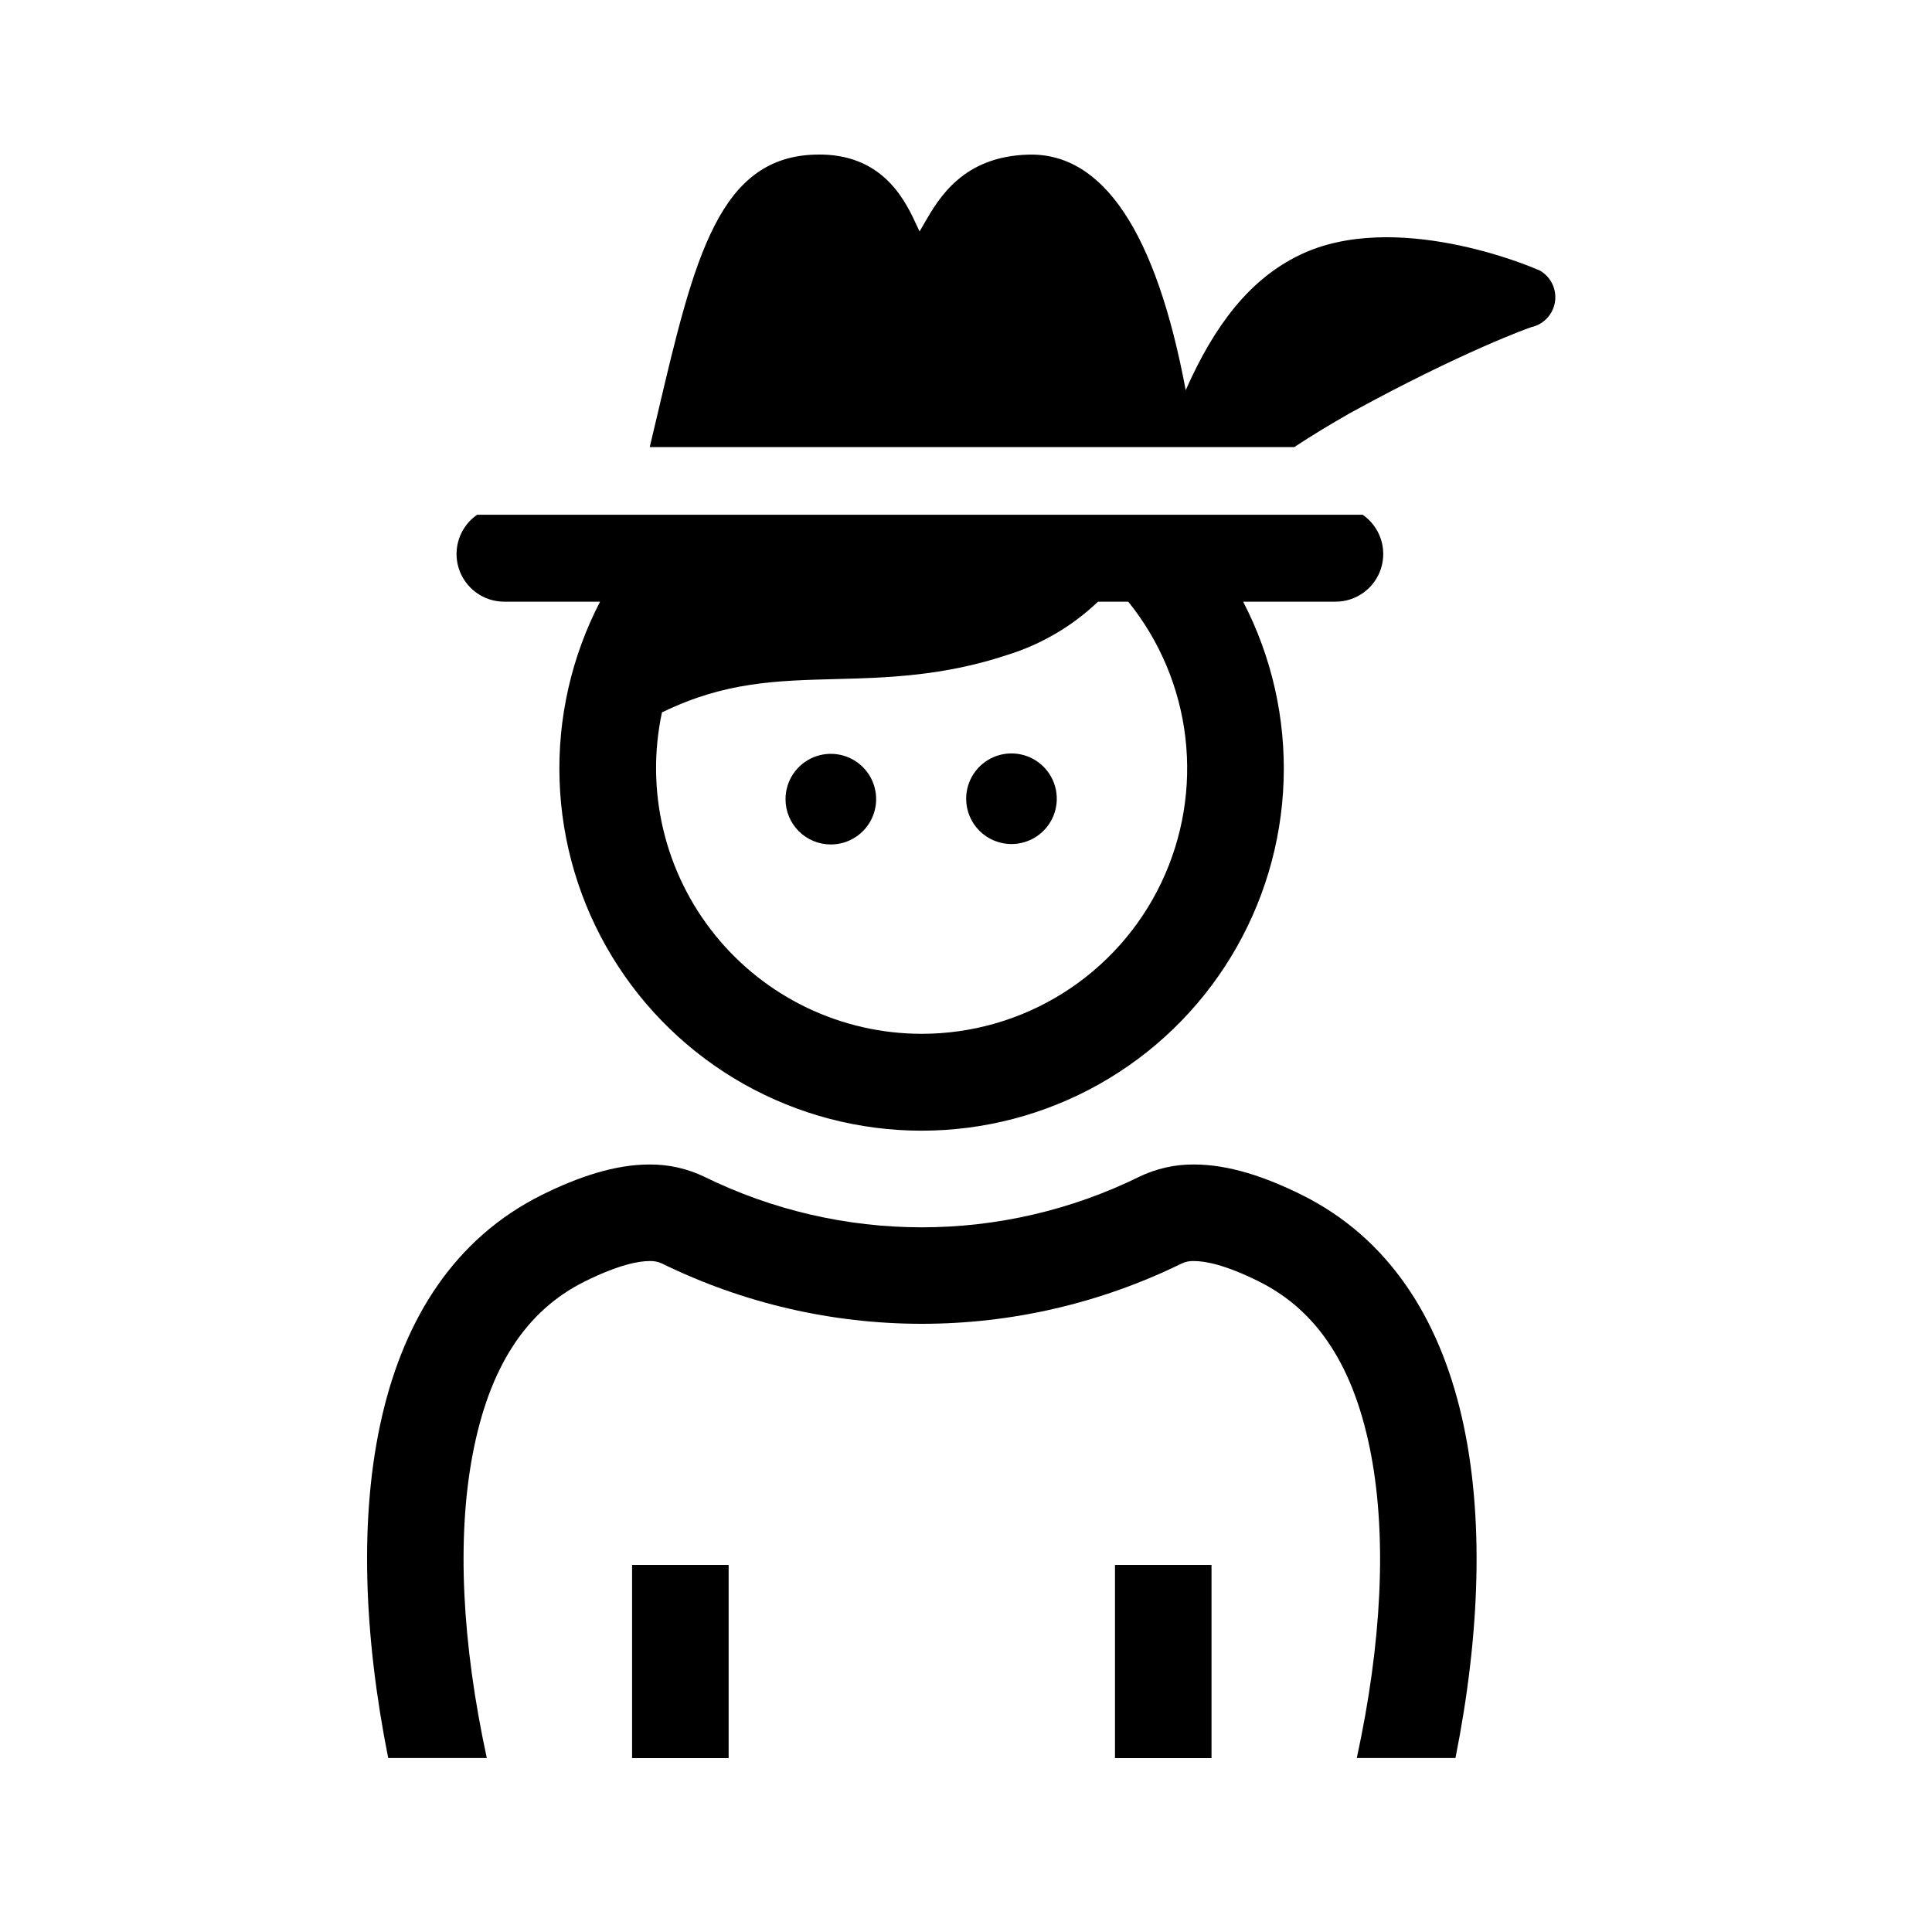 <svg width="100" height="100" viewBox="0 0 100 100" fill="none" xmlns="http://www.w3.org/2000/svg">
<path d="M52.35 43.688C52.814 43.688 53.268 43.551 53.654 43.294C54.041 43.037 54.342 42.67 54.52 42.242C54.698 41.813 54.744 41.341 54.654 40.886C54.564 40.431 54.34 40.012 54.012 39.684C53.684 39.356 53.266 39.132 52.81 39.042C52.355 38.952 51.883 38.998 51.454 39.176C51.026 39.354 50.66 39.656 50.402 40.042C50.145 40.428 50.008 40.882 50.008 41.346C50.009 41.967 50.256 42.562 50.695 43.001C51.134 43.44 51.729 43.687 52.35 43.688Z" fill="#000"/>
<path d="M43 43.709C43.465 43.71 43.919 43.573 44.305 43.315C44.691 43.058 44.992 42.691 45.17 42.263C45.348 41.834 45.395 41.362 45.304 40.907C45.214 40.452 44.991 40.033 44.662 39.705C44.334 39.377 43.916 39.154 43.461 39.063C43.005 38.973 42.533 39.02 42.105 39.197C41.676 39.376 41.31 39.677 41.052 40.063C40.795 40.449 40.658 40.903 40.659 41.367C40.659 41.988 40.905 42.584 41.344 43.023C41.784 43.462 42.379 43.709 43 43.709Z" fill="#000"/>
<path d="M67.392 61.854C65.491 60.909 63.597 60.274 61.809 60.274C60.822 60.264 59.847 60.483 58.959 60.913C55.459 62.632 51.612 63.526 47.712 63.526C43.813 63.526 39.965 62.632 36.465 60.913C35.577 60.484 34.602 60.266 33.616 60.274C31.831 60.274 29.937 60.909 28.036 61.854C19.117 66.295 17.561 78.279 20.094 90.996H25.197C23.906 85.026 23.645 79.633 24.456 75.323C25.306 70.791 27.207 67.85 30.262 66.33C32.025 65.459 33.055 65.272 33.616 65.272C33.839 65.261 34.062 65.305 34.264 65.399C38.451 67.452 43.051 68.52 47.714 68.52C52.377 68.52 56.977 67.452 61.163 65.399C61.365 65.304 61.587 65.261 61.809 65.272C62.37 65.272 63.41 65.455 65.163 66.33C68.221 67.85 70.118 70.791 70.972 75.323C71.779 79.633 71.522 85.026 70.227 90.996H75.334C77.867 78.279 76.311 66.295 67.392 61.854Z" fill="#000"/>
<path d="M62.708 81.001H57.711V91H62.708V81.001Z" fill="#000"/>
<path d="M37.714 81.001H32.716V91H37.714V81.001Z" fill="#000"/>
<path d="M79.623 13.974C79.231 13.784 72.199 10.825 67.279 13.195C64.687 14.444 62.863 16.824 61.372 20.196C59.837 11.996 57.083 7.891 53.221 8.004C49.843 8.099 48.601 10.25 47.857 11.53C47.783 11.664 47.688 11.83 47.596 11.978L47.476 11.724C46.891 10.451 45.797 8.081 42.57 8H42.387C37.213 8.004 35.94 13.329 34.039 21.413L33.63 23.141H66.99C67.893 22.548 68.866 21.956 69.885 21.377C75.722 18.175 79.203 16.948 79.26 16.933C79.581 16.862 79.873 16.693 80.094 16.449C80.315 16.204 80.455 15.898 80.493 15.57C80.532 15.243 80.468 14.912 80.31 14.623C80.152 14.334 79.909 14.101 79.612 13.957L79.623 13.974Z" fill="#000"/>
<path d="M24.696 26.643C24.263 26.942 23.936 27.373 23.765 27.871C23.593 28.369 23.586 28.91 23.743 29.413C23.901 29.916 24.216 30.355 24.641 30.666C25.066 30.978 25.58 31.145 26.107 31.143H31.059C29.576 34.001 28.855 37.192 28.964 40.41C29.073 43.627 30.008 46.762 31.681 49.513C33.353 52.264 35.705 54.539 38.511 56.117C41.317 57.695 44.482 58.524 47.702 58.524C50.921 58.524 54.086 57.695 56.892 56.117C59.698 54.539 62.051 52.264 63.723 49.513C65.395 46.762 66.331 43.627 66.439 40.41C66.548 37.192 65.827 34.001 64.345 31.143H69.12C69.647 31.145 70.161 30.978 70.586 30.666C71.011 30.355 71.326 29.916 71.484 29.413C71.641 28.91 71.634 28.369 71.462 27.871C71.291 27.373 70.965 26.942 70.531 26.643H24.696ZM47.705 53.51C45.654 53.509 43.63 53.049 41.779 52.165C39.929 51.28 38.3 49.993 37.012 48.397C35.723 46.802 34.808 44.938 34.332 42.943C33.857 40.948 33.834 38.872 34.264 36.867L34.353 36.832C37.527 35.301 40.165 35.23 43.24 35.149C45.854 35.082 48.82 35.005 52.153 33.894C53.904 33.35 55.505 32.408 56.833 31.143H58.398C60.028 33.161 61.053 35.598 61.355 38.174C61.656 40.75 61.223 43.358 60.104 45.698C58.986 48.038 57.228 50.013 55.033 51.396C52.839 52.778 50.299 53.511 47.705 53.51Z" fill="#000"/>
</svg>
